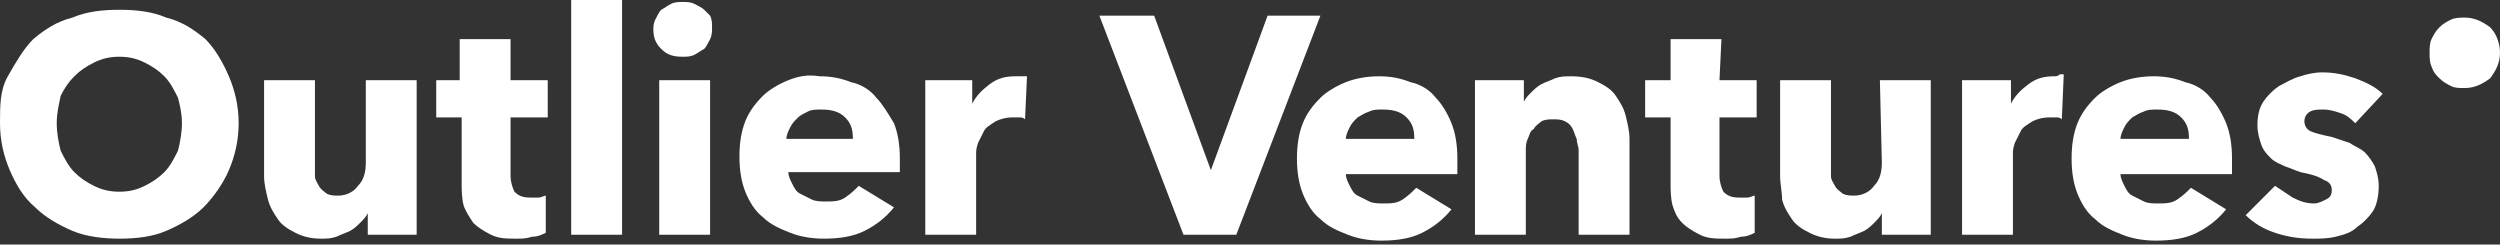 <svg width="368" height="36" viewBox="0 0 368 36" fill="none" xmlns="http://www.w3.org/2000/svg">
<rect x="0" y="0" width="368" height="36" fill="#333333" stroke="none"/>
<path d="M26.203 22.172C25.628 23.324 25.052 24.476 24.188 25.34C23.324 26.203 22.46 26.779 21.308 27.355C20.157 27.931 19.005 28.219 17.565 28.219C16.125 28.219 14.973 27.931 13.822 27.355C12.67 26.779 11.806 26.203 10.942 25.34C10.078 24.476 9.502 23.324 8.926 22.172C8.639 21.02 8.351 19.581 8.351 18.141C8.351 16.701 8.639 15.549 8.926 14.11C9.502 12.958 10.078 12.094 10.942 11.23C11.806 10.366 12.67 9.79 13.822 9.214C14.973 8.639 16.125 8.351 17.565 8.351C19.005 8.351 20.157 8.639 21.308 9.214C22.46 9.79 23.324 10.366 24.188 11.23C25.052 12.094 25.628 13.246 26.203 14.398C26.491 15.549 26.779 16.701 26.779 18.141C26.779 19.581 26.491 21.02 26.203 22.172ZM30.235 5.759C28.507 4.319 26.779 3.167 24.476 2.592C22.46 1.728 20.157 1.44 17.565 1.44C14.973 1.44 12.67 1.728 10.654 2.592C8.351 3.167 6.623 4.319 4.895 5.759C3.455 7.199 2.304 9.214 1.152 11.23C-4.29079e-07 13.246 0 15.549 0 18.141C0 20.732 0.576 23.036 1.44 25.052C2.304 27.067 3.455 29.083 5.183 30.523C6.623 31.962 8.639 33.114 10.654 33.978C12.67 34.842 15.261 35.13 17.565 35.13C20.157 35.13 22.46 34.842 24.476 33.978C26.491 33.114 28.507 31.962 29.947 30.523C31.387 29.083 32.826 27.067 33.69 25.052C34.554 23.036 35.13 20.732 35.13 18.141C35.13 15.549 34.554 13.246 33.69 11.23C32.826 9.214 31.674 7.199 30.235 5.759Z" fill="white"/>
<path d="M53.847 23.9C53.847 25.34 53.559 26.491 52.695 27.355C52.119 28.219 50.967 28.795 49.815 28.795C49.239 28.795 48.664 28.795 48.088 28.507C47.8 28.219 47.224 27.931 46.936 27.355C46.648 26.779 46.36 26.491 46.36 25.916C46.36 25.34 46.36 24.764 46.36 24.188V11.806H38.873V25.916C38.873 27.067 39.161 28.219 39.449 29.371C39.737 30.523 40.313 31.387 40.889 32.25C41.465 33.114 42.329 33.69 43.48 34.266C44.632 34.842 45.784 35.13 47.224 35.13C48.088 35.13 48.664 35.13 49.527 34.842C50.103 34.554 50.967 34.266 51.543 33.978C52.119 33.69 52.695 33.114 52.983 32.826C53.559 32.25 53.847 31.962 54.135 31.387V34.554H61.333V11.806H53.847V23.9Z" fill="white"/>
<path d="M75.155 5.759H67.668V11.806H64.213V17.277H67.956V26.779C67.956 27.931 67.956 29.083 68.244 30.235C68.532 31.099 69.108 31.962 69.684 32.826C70.26 33.402 71.124 33.978 72.276 34.554C73.427 35.13 74.579 35.13 76.019 35.13C76.883 35.13 77.459 35.13 78.323 34.842C79.186 34.842 79.762 34.554 80.338 34.266V28.795C80.05 28.795 79.762 29.083 79.186 29.083C78.898 29.083 78.323 29.083 78.035 29.083C76.883 29.083 76.307 28.795 75.731 28.219C75.443 27.643 75.155 26.779 75.155 25.916V17.277H80.626V11.806H75.155V5.759Z" fill="white"/>
<path d="M91.568 0H84.081V34.554H91.568V0Z" fill="white"/>
<path d="M103.662 1.44C103.374 1.152 102.798 0.864 102.222 0.576C101.646 0.288 101.071 0.288 100.495 0.288C99.919 0.288 99.343 0.288 98.767 0.576C98.191 0.864 97.903 1.152 97.327 1.44C97.039 1.728 96.751 2.304 96.463 2.88C96.175 3.455 96.175 4.031 96.175 4.319C96.175 5.471 96.463 6.335 97.327 7.199C98.191 8.063 99.055 8.351 100.495 8.351C101.071 8.351 101.646 8.351 102.222 8.063C102.798 7.775 103.086 7.487 103.662 7.199C103.95 6.911 104.238 6.335 104.526 5.759C104.814 5.183 104.814 4.607 104.814 4.031C104.814 3.455 104.814 2.88 104.526 2.304C104.526 2.304 104.238 2.016 103.662 1.44Z" fill="white"/>
<path d="M104.526 11.806H97.039V34.554H104.526V11.806Z" fill="white"/>
<path d="M115.756 20.444C115.756 19.869 116.044 19.293 116.332 18.717C116.62 18.141 116.908 17.853 117.484 17.277C117.772 16.989 118.348 16.701 118.923 16.413C119.499 16.125 120.075 16.125 120.939 16.125C122.379 16.125 123.531 16.413 124.395 17.277C125.258 18.141 125.546 19.005 125.546 20.444H115.756ZM129.002 14.398C128.138 13.246 126.698 12.382 125.258 12.094C123.819 11.518 122.379 11.23 120.651 11.23C118.923 10.942 117.484 11.23 116.044 11.806C114.604 12.382 113.164 13.246 112.301 14.11C111.149 15.261 110.285 16.413 109.709 17.853C109.133 19.293 108.845 21.02 108.845 23.036C108.845 25.052 109.133 26.779 109.709 28.219C110.285 29.659 111.149 31.099 112.301 31.962C113.452 33.114 114.892 33.69 116.332 34.266C117.772 34.842 119.499 35.13 121.227 35.13C123.531 35.13 125.546 34.842 127.274 33.978C129.002 33.114 130.441 31.962 131.593 30.523L126.41 27.355C125.834 27.931 125.258 28.507 124.395 29.083C123.531 29.659 122.667 29.659 121.515 29.659C120.939 29.659 120.075 29.659 119.499 29.371C118.923 29.083 118.348 28.795 117.772 28.507C117.196 28.219 116.908 27.643 116.62 27.067C116.332 26.491 116.044 25.916 116.044 25.34H132.457C132.457 25.052 132.457 24.764 132.457 24.476V23.324C132.457 21.308 132.169 19.581 131.593 18.141C130.729 16.701 129.866 15.261 129.002 14.398Z" fill="white"/>
<path d="M149.446 11.23C148.007 11.23 146.855 11.518 145.703 12.382C144.551 13.246 143.687 14.11 143.111 15.261V11.806H136.201V34.554H143.687V22.748C143.687 22.172 143.687 21.884 143.975 21.02C144.263 20.444 144.551 19.869 144.839 19.293C145.127 18.717 145.703 18.429 146.567 17.853C147.143 17.565 148.007 17.277 149.158 17.277C149.446 17.277 149.734 17.277 150.022 17.277C150.31 17.277 150.598 17.277 150.886 17.565L151.174 11.23C150.886 11.23 150.886 11.23 150.598 11.23C150.022 11.23 149.734 11.23 149.446 11.23Z" fill="white"/>
<path d="M186.591 2.304L178.241 25.052L169.89 2.304H161.828L174.21 34.554H181.984L194.366 2.304H186.591Z" fill="white"/>
<path d="M198.11 20.444C198.11 19.869 198.398 19.293 198.686 18.717C198.974 18.141 199.262 17.853 199.837 17.277C200.413 16.989 200.701 16.701 201.565 16.413C202.141 16.125 202.717 16.125 203.581 16.125C205.021 16.125 206.172 16.413 207.036 17.277C207.9 18.141 208.188 19.005 208.188 20.444H198.11ZM211.355 14.398C210.492 13.246 209.052 12.382 207.612 12.094C206.172 11.518 204.733 11.23 203.005 11.23C201.277 11.23 199.55 11.518 198.11 12.094C196.67 12.67 195.23 13.534 194.366 14.398C193.215 15.549 192.351 16.701 191.775 18.141C191.199 19.581 190.911 21.308 190.911 23.324C190.911 25.34 191.199 27.067 191.775 28.507C192.351 29.947 193.215 31.387 194.366 32.25C195.518 33.402 196.958 33.978 198.398 34.554C199.837 35.13 201.565 35.418 203.293 35.418C205.596 35.418 207.612 35.13 209.34 34.266C211.068 33.402 212.507 32.25 213.659 30.811L208.476 27.643C207.9 28.219 207.324 28.795 206.46 29.371C205.596 29.947 204.733 29.947 203.581 29.947C203.005 29.947 202.141 29.947 201.565 29.659C200.989 29.371 200.413 29.083 199.837 28.795C199.262 28.507 198.974 27.931 198.686 27.355C198.398 26.779 198.11 26.203 198.11 25.628H214.523C214.523 25.34 214.523 25.052 214.523 24.764V23.324C214.523 21.308 214.235 19.581 213.659 18.141C213.083 16.701 212.219 15.261 211.355 14.398Z" fill="white"/>
<path d="M237.847 14.11C237.271 13.246 236.407 12.67 235.255 12.094C234.103 11.518 232.952 11.23 231.224 11.23C230.36 11.23 229.784 11.23 228.92 11.518C228.344 11.806 227.481 12.094 226.905 12.382C226.329 12.67 225.753 13.246 225.465 13.534C224.889 14.11 224.601 14.398 224.313 14.973V11.806H217.114V34.554H224.601V22.172C224.601 21.596 224.601 21.02 224.889 20.444C225.177 19.869 225.177 19.293 225.753 19.005C226.041 18.429 226.617 18.141 226.905 17.853C227.481 17.565 228.056 17.565 228.632 17.565C229.208 17.565 229.784 17.565 230.36 17.853C230.936 18.141 231.224 18.429 231.512 19.005C231.8 19.581 231.8 19.869 232.088 20.444C232.088 21.02 232.376 21.596 232.376 22.172V34.554H239.862V20.444C239.862 19.293 239.574 18.141 239.287 16.989C238.999 15.837 238.423 14.973 237.847 14.11Z" fill="white"/>
<path d="M253.396 5.759H245.909V11.806H242.166V17.277H245.909V26.779C245.909 27.931 245.909 29.083 246.197 30.235C246.485 31.099 246.773 31.962 247.637 32.826C248.213 33.402 249.077 33.978 250.228 34.554C251.38 35.13 252.532 35.13 253.972 35.13C254.836 35.13 255.412 35.13 256.275 34.842C257.139 34.842 257.715 34.554 258.291 34.266V28.795C258.003 28.795 257.715 29.083 257.139 29.083C256.851 29.083 256.275 29.083 255.987 29.083C254.836 29.083 254.26 28.795 253.684 28.219C253.396 27.643 253.108 26.779 253.108 25.916V17.277H258.579V11.806H253.108L253.396 5.759Z" fill="white"/>
<path d="M277.008 23.9C277.008 25.34 276.72 26.491 275.856 27.355C275.28 28.219 274.128 28.795 272.977 28.795C272.401 28.795 271.825 28.795 271.249 28.507C270.961 28.219 270.385 27.931 270.097 27.355C269.809 26.779 269.521 26.491 269.521 25.916C269.521 25.34 269.521 24.764 269.521 24.188V11.806H262.034V25.916C262.034 27.067 262.322 28.219 262.322 29.371C262.61 30.523 263.186 31.387 263.762 32.25C264.338 33.114 265.202 33.69 266.354 34.266C267.505 34.842 268.657 35.13 270.097 35.13C270.961 35.13 271.537 35.13 272.401 34.842C272.977 34.554 273.84 34.266 274.416 33.978C274.992 33.69 275.568 33.114 275.856 32.826C276.432 32.25 276.72 31.962 277.008 31.387V34.554H284.207V11.806H276.72L277.008 23.9Z" fill="white"/>
<path d="M302.348 11.23C300.908 11.23 299.756 11.518 298.604 12.382C297.453 13.246 296.589 14.11 296.013 15.261V11.806H288.814V34.554H296.301V22.748C296.301 22.172 296.301 21.884 296.589 21.02C296.877 20.445 297.165 19.869 297.453 19.293C297.741 18.717 298.316 18.429 299.18 17.853C299.756 17.565 300.62 17.277 301.772 17.277C302.06 17.277 302.348 17.277 302.636 17.277C302.924 17.277 303.212 17.277 303.5 17.565L303.787 10.942C303.5 10.942 303.5 10.942 303.212 10.942C302.924 11.23 302.636 11.23 302.348 11.23Z" fill="white"/>
<path d="M312.138 20.444C312.138 19.869 312.426 19.293 312.714 18.717C313.002 18.141 313.29 17.853 313.866 17.277C314.441 16.989 314.729 16.701 315.593 16.413C316.169 16.125 316.745 16.125 317.609 16.125C319.049 16.125 320.2 16.413 321.064 17.277C321.928 18.141 322.216 19.005 322.216 20.444H312.138ZM325.384 14.398C324.52 13.246 323.08 12.382 321.64 12.094C320.2 11.518 318.761 11.23 317.033 11.23C315.305 11.23 313.578 11.518 312.138 12.094C310.698 12.67 309.258 13.534 308.395 14.398C307.243 15.549 306.379 16.701 305.803 18.141C305.227 19.581 304.939 21.308 304.939 23.324C304.939 25.34 305.227 27.067 305.803 28.507C306.379 29.947 307.243 31.387 308.395 32.25C309.546 33.402 310.986 33.978 312.426 34.554C313.866 35.13 315.593 35.418 317.321 35.418C319.625 35.418 321.64 35.13 323.368 34.266C325.096 33.402 326.535 32.25 327.687 30.811L322.504 27.643C321.928 28.219 321.352 28.795 320.488 29.371C319.625 29.947 318.761 29.947 317.609 29.947C317.033 29.947 316.169 29.947 315.593 29.659C315.017 29.371 314.441 29.083 313.866 28.795C313.29 28.507 313.002 27.931 312.714 27.355C312.426 26.779 312.138 26.203 312.138 25.628H328.551C328.551 25.34 328.551 25.052 328.551 24.764V23.324C328.551 21.308 328.263 19.581 327.687 18.141C327.111 16.701 326.247 15.261 325.384 14.398Z" fill="white"/>
<path d="M348.132 22.46C347.556 21.884 346.692 21.596 345.828 21.02C344.964 20.732 344.101 20.444 343.237 20.157C341.797 19.869 340.645 19.581 340.069 19.293C339.493 19.005 339.205 18.429 339.205 17.853C339.205 17.277 339.493 16.701 340.069 16.413C340.645 16.125 341.221 16.125 342.085 16.125C342.949 16.125 343.813 16.413 344.676 16.701C345.54 16.989 346.116 17.565 346.692 18.141L350.723 13.822C349.572 12.67 348.132 12.094 346.692 11.518C344.964 10.942 343.525 10.654 341.797 10.654C340.645 10.654 339.493 10.942 338.63 11.23C337.478 11.518 336.614 12.094 335.462 12.67C334.598 13.246 333.734 14.11 333.158 14.973C332.583 15.837 332.295 16.989 332.295 18.429C332.295 19.581 332.583 20.444 332.871 21.308C333.158 22.172 333.734 22.748 334.31 23.324C334.886 23.9 335.75 24.188 336.326 24.476C337.19 24.764 337.766 25.052 338.63 25.34C340.069 25.628 341.221 25.916 342.085 26.491C342.949 26.779 343.237 27.355 343.237 27.931C343.237 28.795 342.949 29.083 342.373 29.371C341.797 29.659 341.221 29.947 340.645 29.947C339.493 29.947 338.629 29.659 337.478 29.083C336.614 28.507 335.75 27.931 334.886 27.355L330.567 31.674C331.719 32.826 333.158 33.69 334.886 34.266C336.614 34.842 338.342 35.13 340.357 35.13C341.509 35.13 342.661 35.13 343.813 34.842C344.964 34.554 346.116 34.266 346.98 33.402C347.844 32.826 348.708 31.962 349.284 31.099C349.86 30.235 350.148 28.795 350.148 27.355C350.148 26.203 349.86 25.34 349.572 24.476C349.284 23.9 348.708 23.036 348.132 22.46Z" fill="white"/>
<path d="M368 7.775C368 9.214 367.424 10.366 366.56 11.518C365.408 12.382 364.257 12.958 362.817 12.958C361.953 12.958 361.377 12.958 360.801 12.67C360.225 12.382 359.649 12.094 359.073 11.518C358.498 10.942 358.21 10.654 357.922 9.79C357.634 9.214 357.634 8.351 357.634 7.775C357.634 7.199 357.634 6.335 357.922 5.759C358.21 5.183 358.498 4.607 359.073 4.031C359.649 3.455 360.225 3.167 360.801 2.88C361.377 2.592 362.241 2.592 362.817 2.592C364.257 2.592 365.408 3.167 366.56 4.031C367.424 4.895 368 6.335 368 7.775Z" fill="white"/>
</svg>
